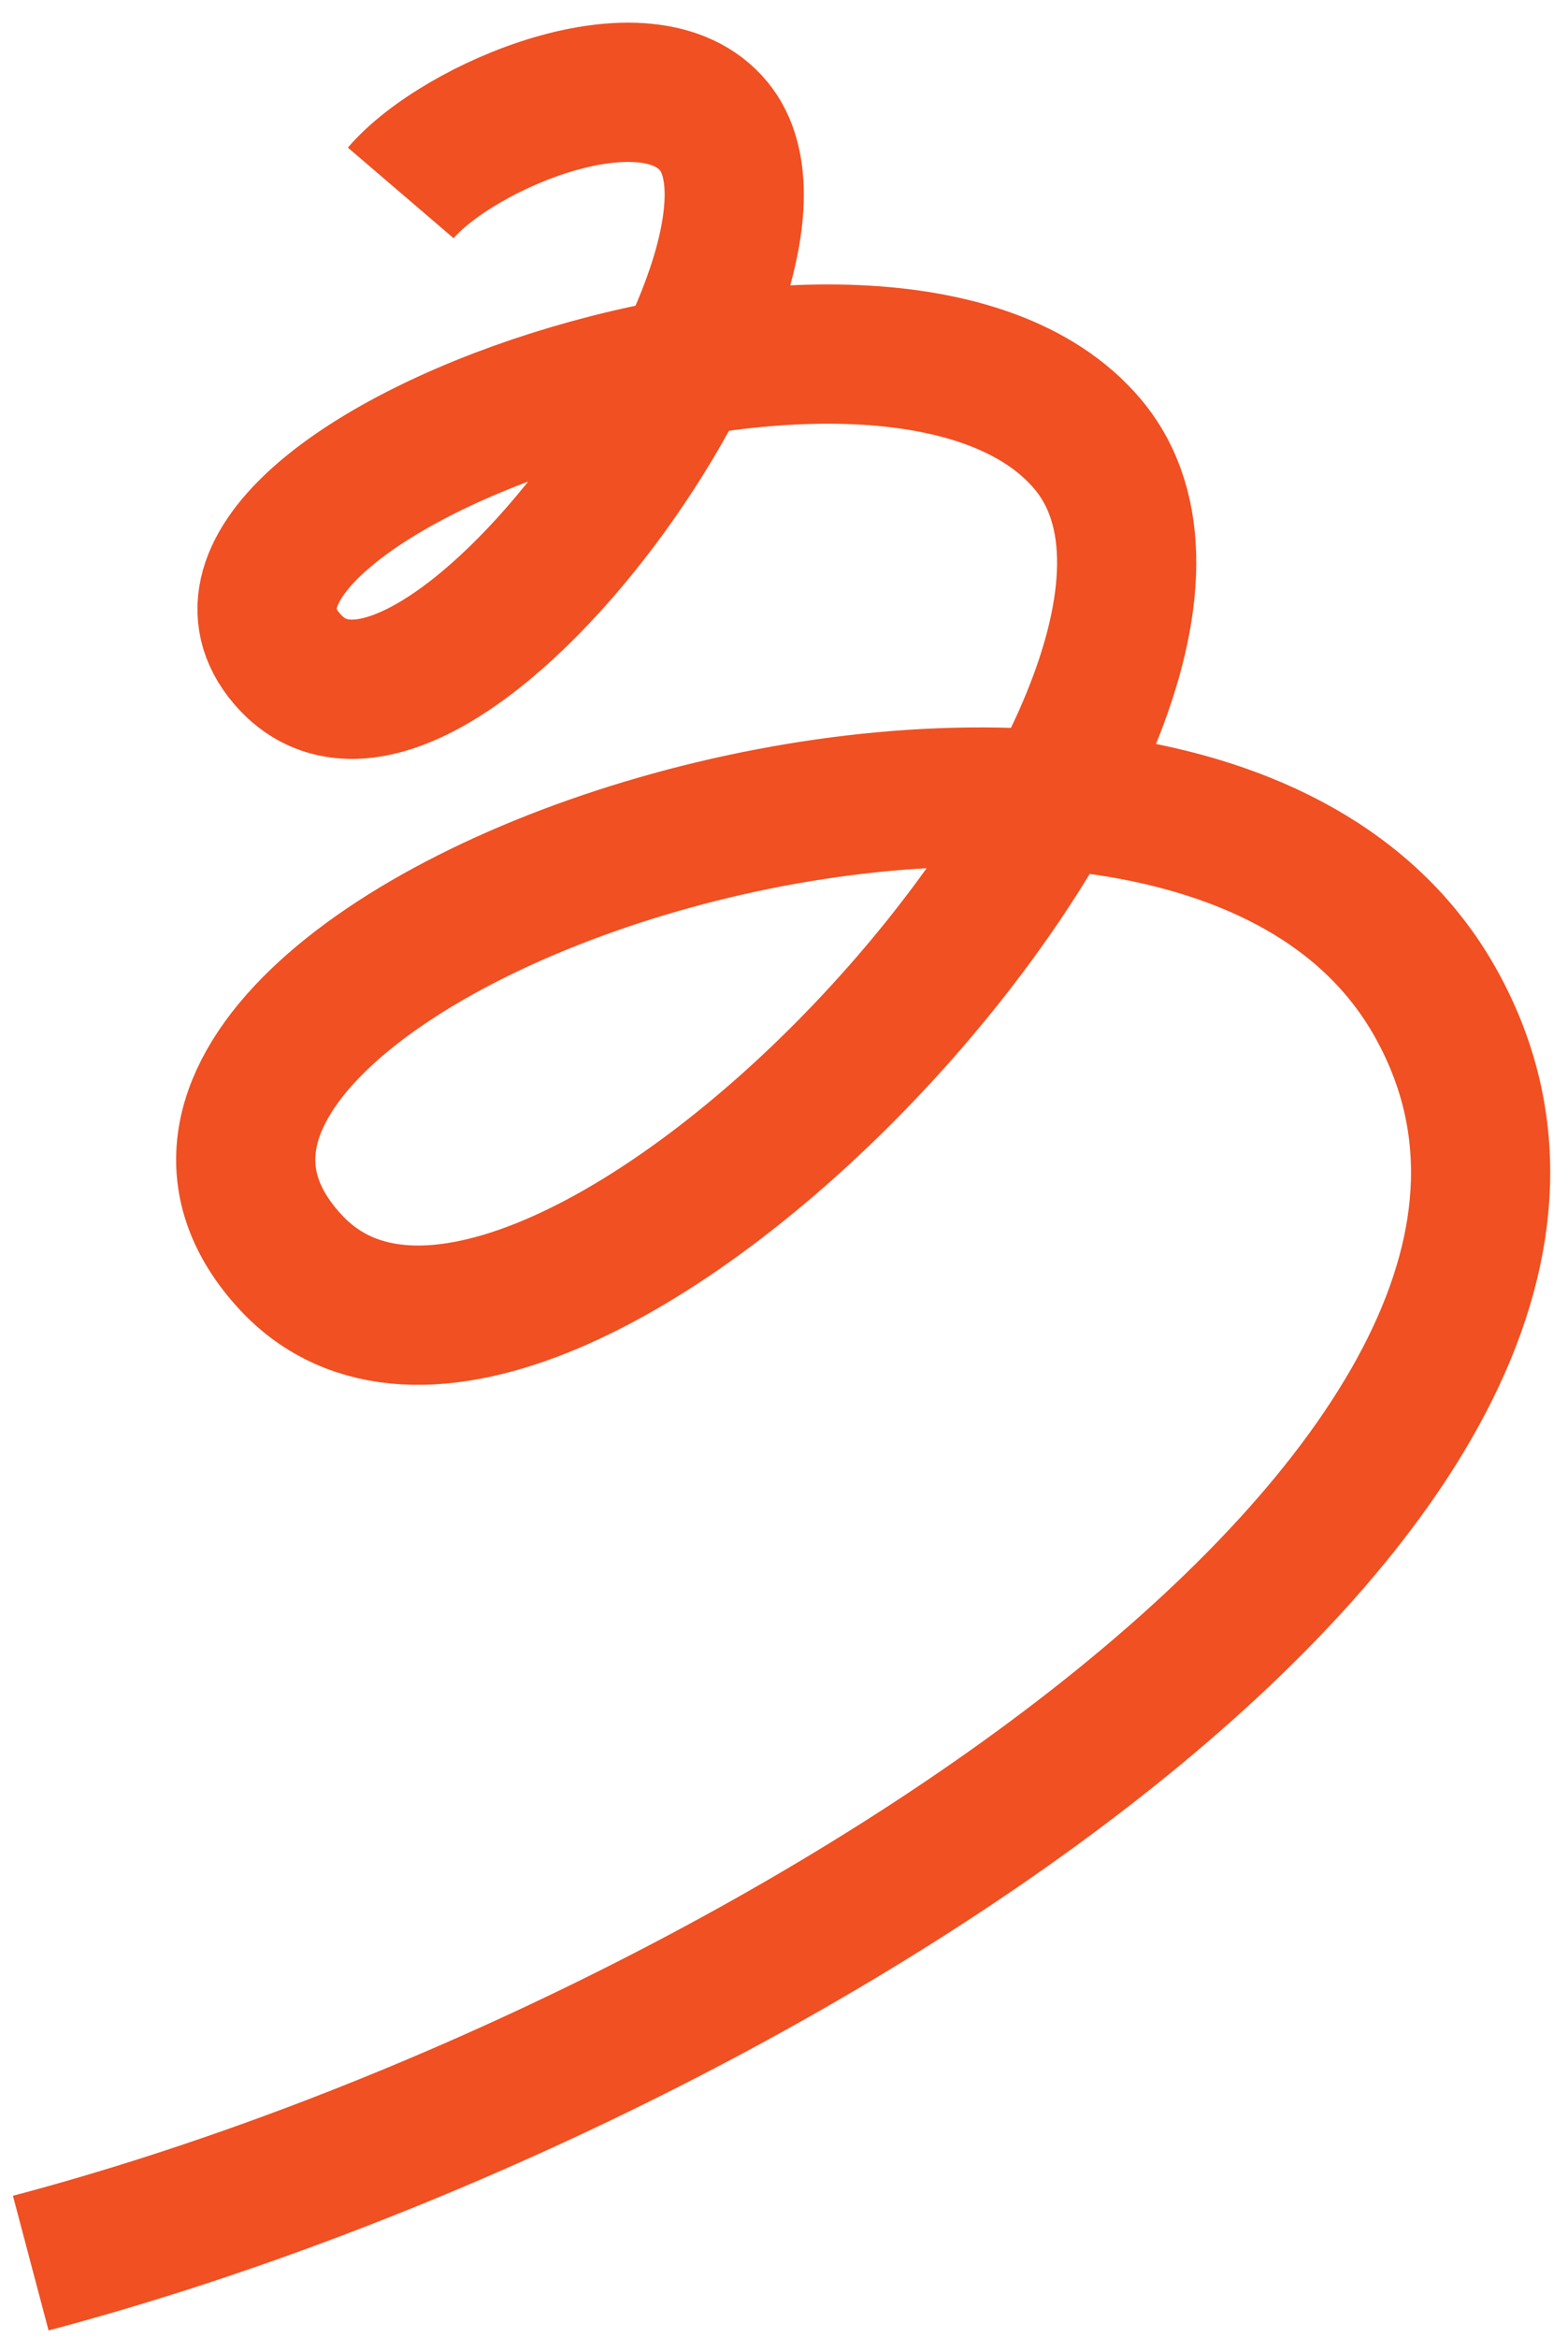 <?xml version="1.0" encoding="utf-8"?>
<svg xmlns="http://www.w3.org/2000/svg" fill="none" height="100%" overflow="visible" preserveAspectRatio="none" style="display: block;" viewBox="0 0 51 76" width="100%">
<path d="M13.034 6.27C14.906 4.084 21.061 1.476 23.217 4.105C26.92 8.62 14.145 26.492 9.455 21.545C4.017 15.809 28.957 6.826 35.375 14.433C42.524 22.906 17.54 49.746 9.455 41.026C0.109 30.945 38.276 17.711 46.669 32.553C55.272 47.767 24.822 67.248 1 73.556" id="path" stroke="#F05022" stroke-width="4.527"/>
</svg>
